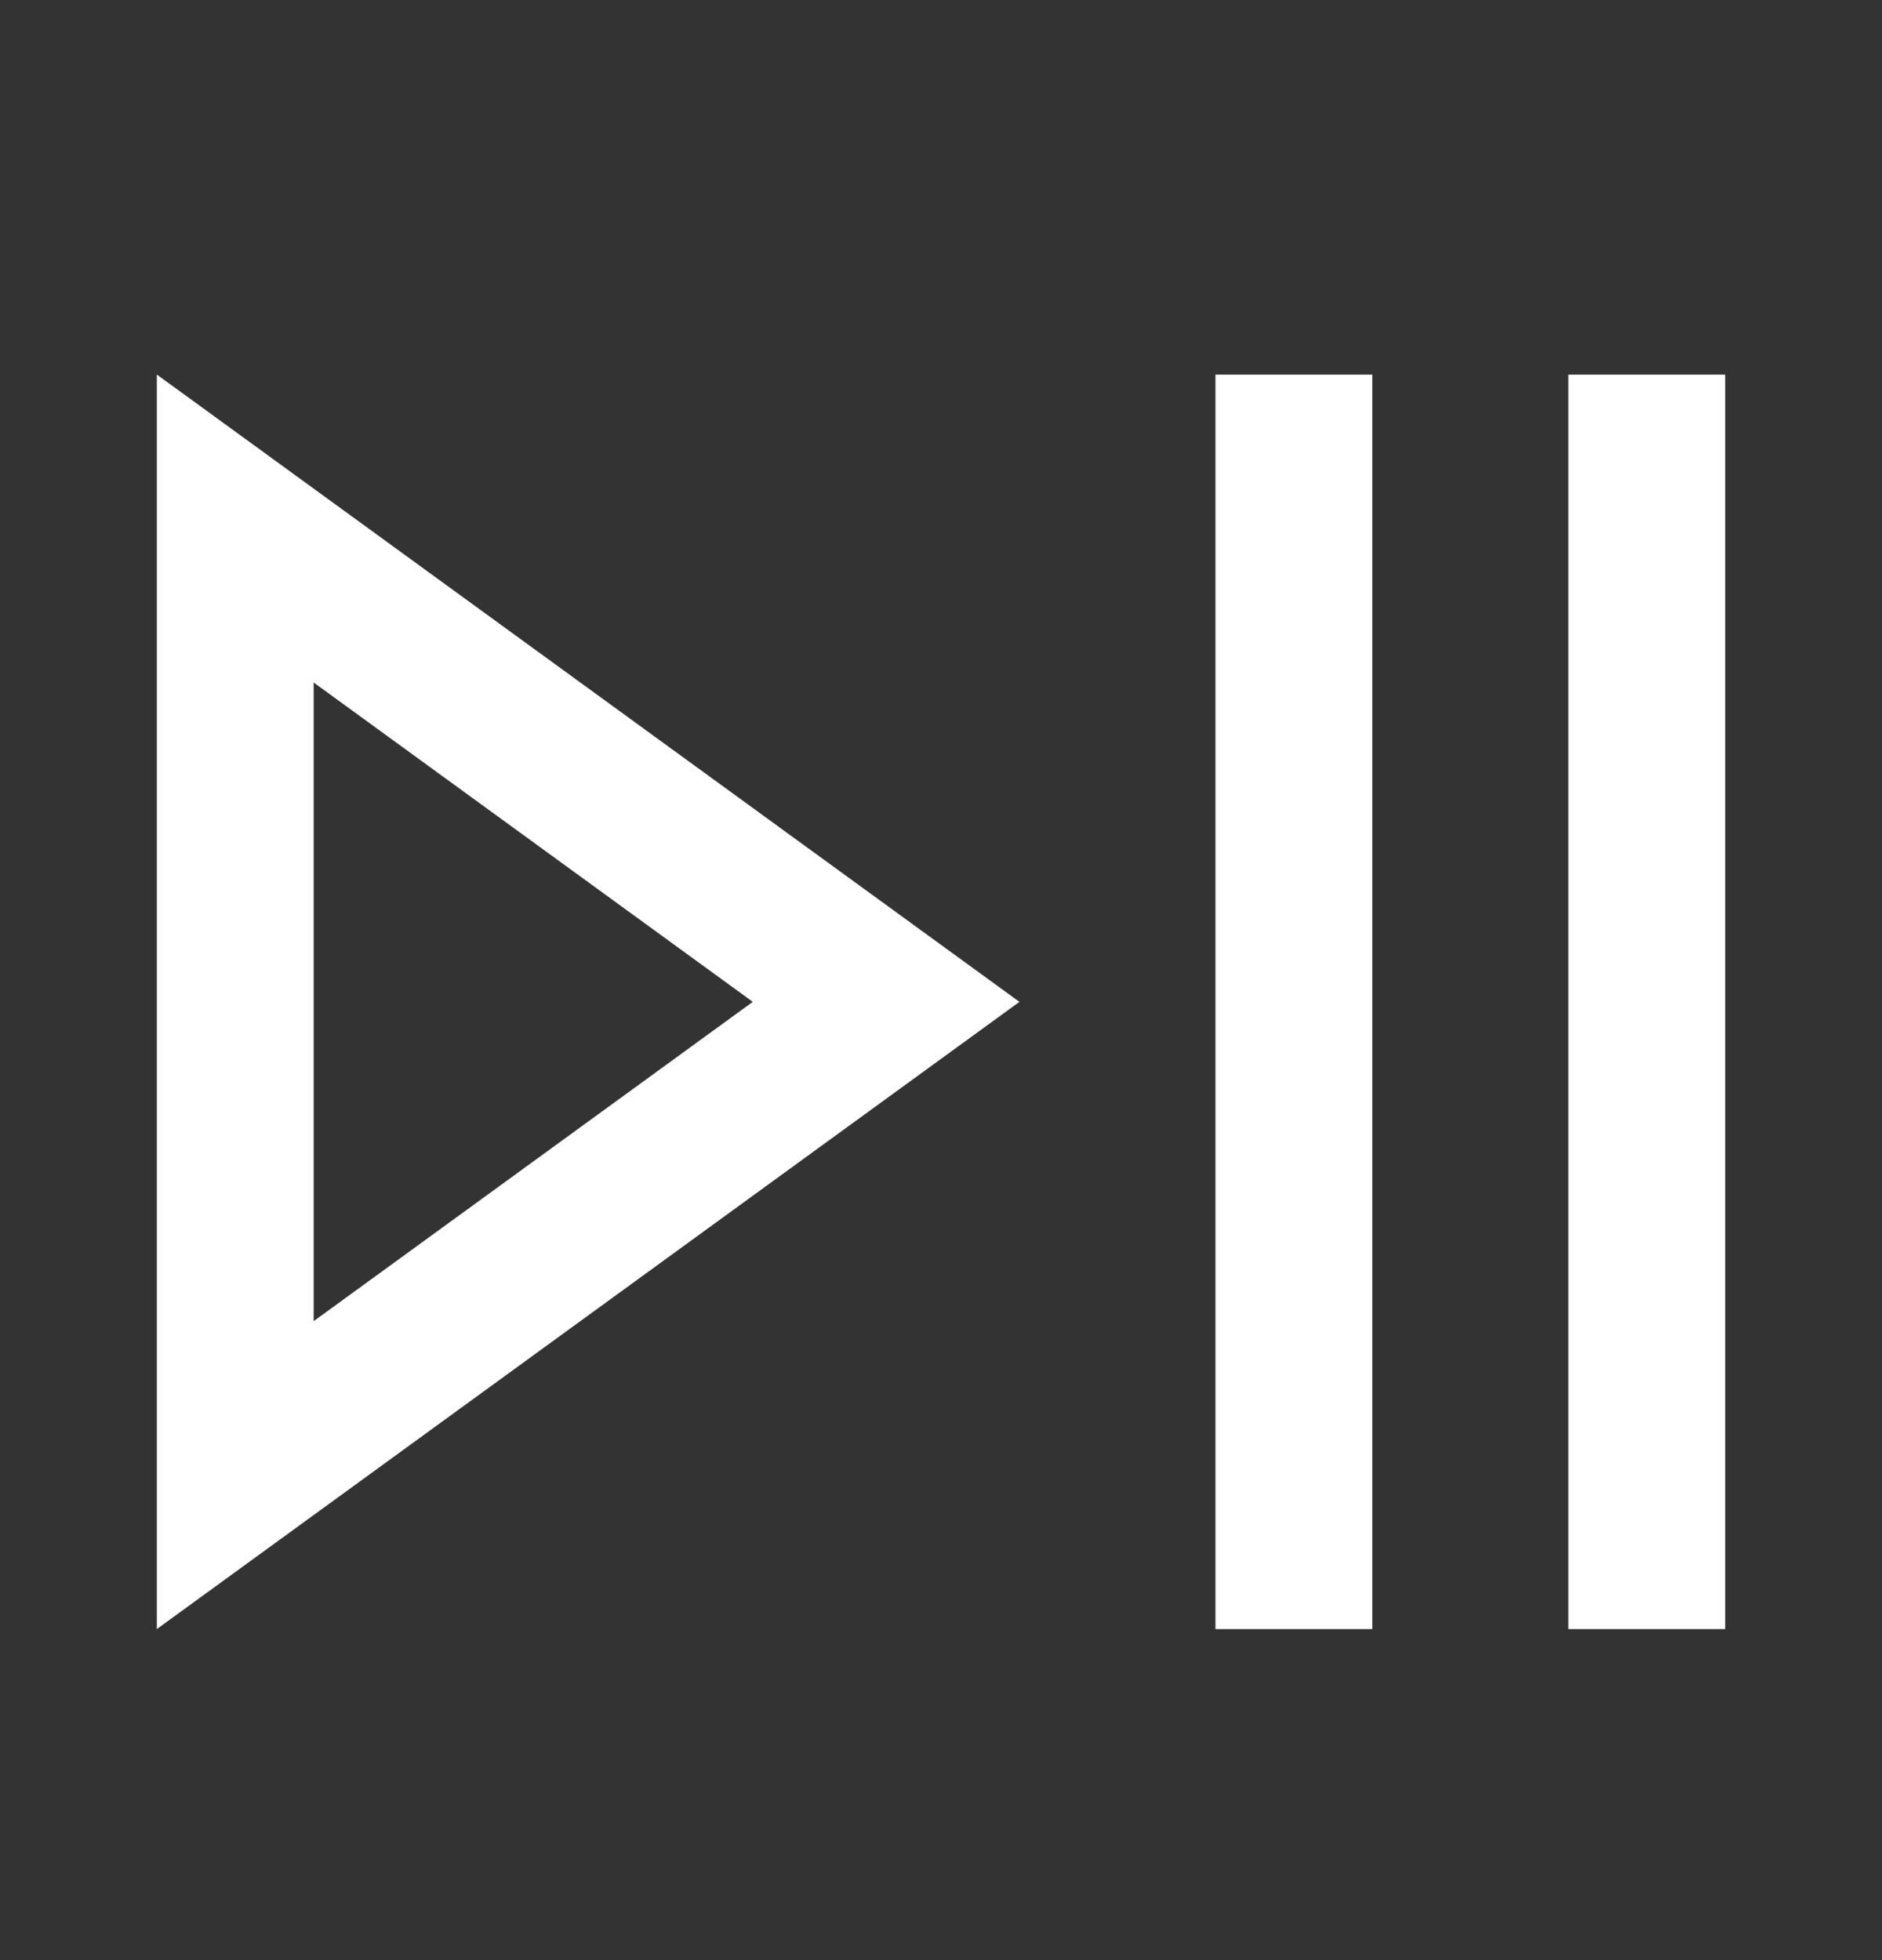 <svg width="24" height="25" viewBox="0 0 24 25" fill="none" xmlns="http://www.w3.org/2000/svg">
<rect x="0" y="0" width="24" height="25" fill="#333333" stroke="none"/>
<path d="M11.3 12.778L3 18.814V6.741L11.3 12.778Z" stroke="white" stroke-width="2"/>
<path d="M16.5 4.778V20.778M21 4.778V20.778" stroke="white" stroke-width="2"/>
</svg>
